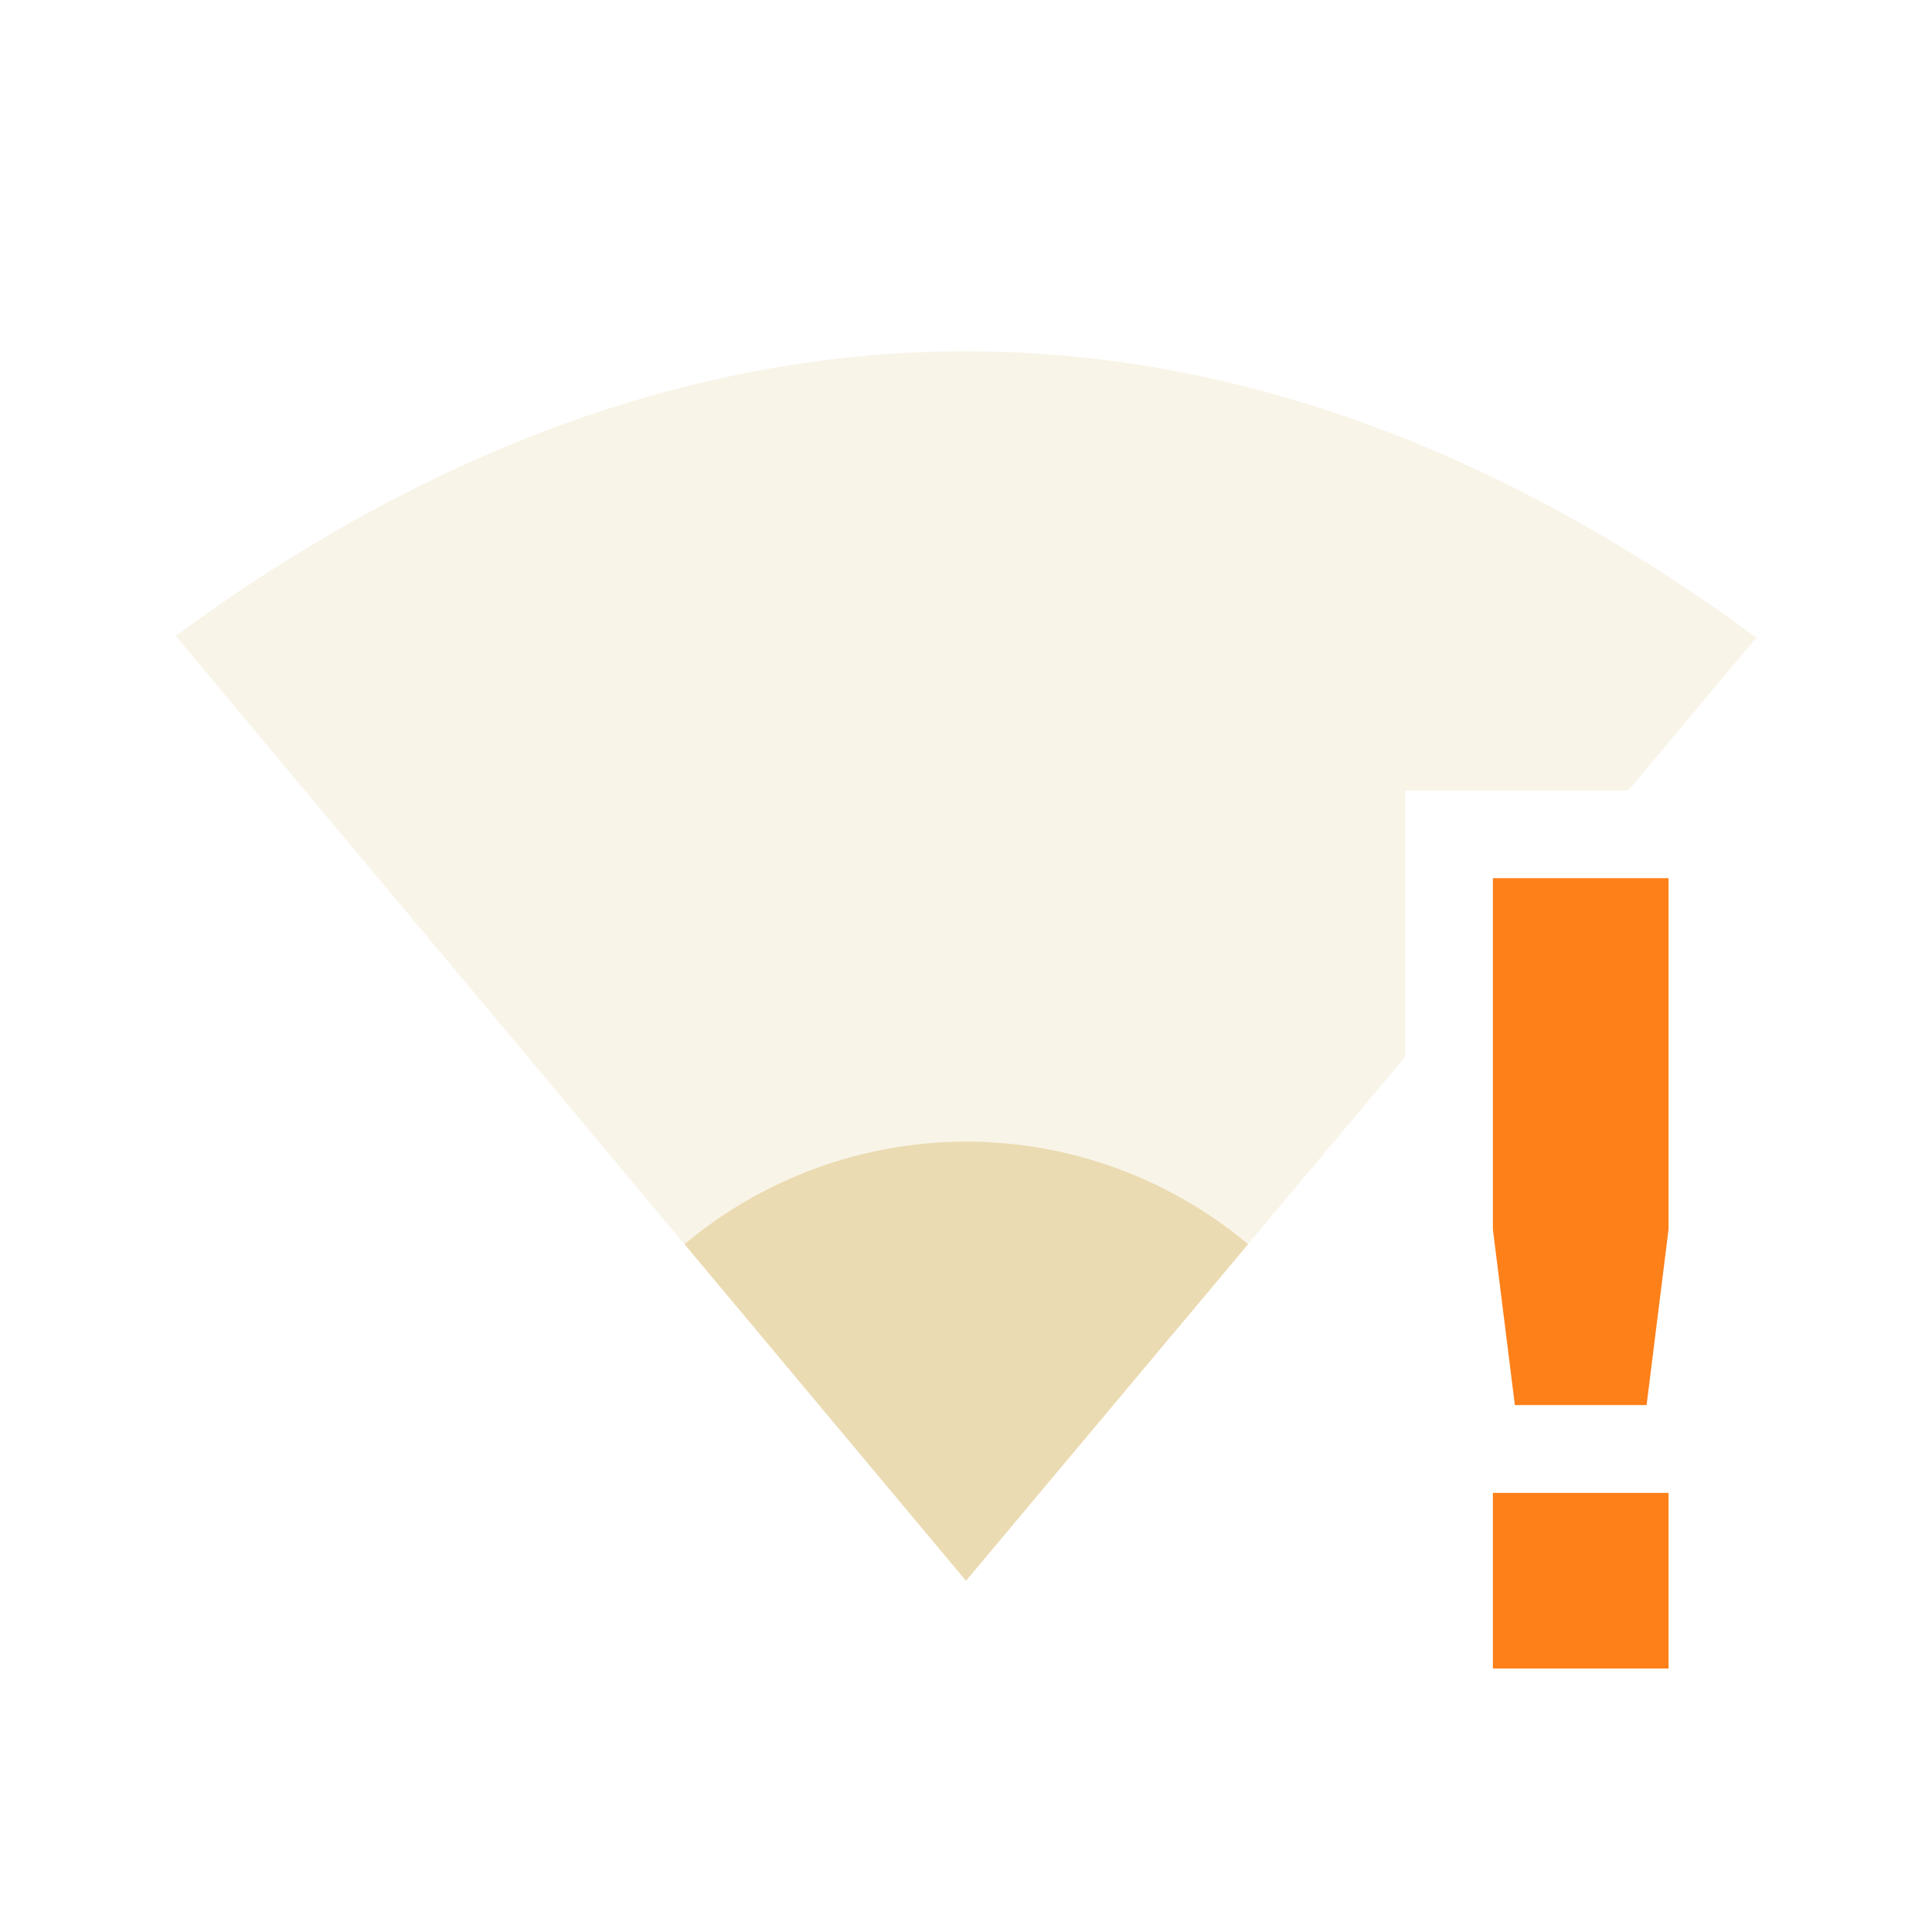 <svg width="22" height="22" version="1.1" xmlns="http://www.w3.org/2000/svg">
  <defs>
    <style id="current-color-scheme" type="text/css">.ColorScheme-Text { color:#ebdbb2; } .ColorScheme-Highlight { color:#458588; } .ColorScheme-NeutralText { color:#fe8019; } .ColorScheme-PositiveText { color:#689d6a; } .ColorScheme-NegativeText { color:#fb4934; }</style>
  </defs>
  <path class="ColorScheme-Text" d="m2 7.241 9 10.76 5-5.967v-3.033h2.541l1.459-1.74c-2.572-1.898-5.618-3.26-8.998-3.261-3.379-9.765e-4 -6.434 1.35-9.002 3.241z" fill="currentColor" opacity=".3"/>
  <path class="ColorScheme-Text" d="m11 13a5 5 0 0 0-3.205 1.168l3.205 3.832 3.212-3.832a5 5 0 0 0-3.212-1.168z" fill="currentColor"/>
  <path class="ColorScheme-NeutralText" d="m17 10v4l0.25 2h1.5l0.25-2v-4zm0 7v2h2v-2z" fill="currentColor"/>
</svg>

